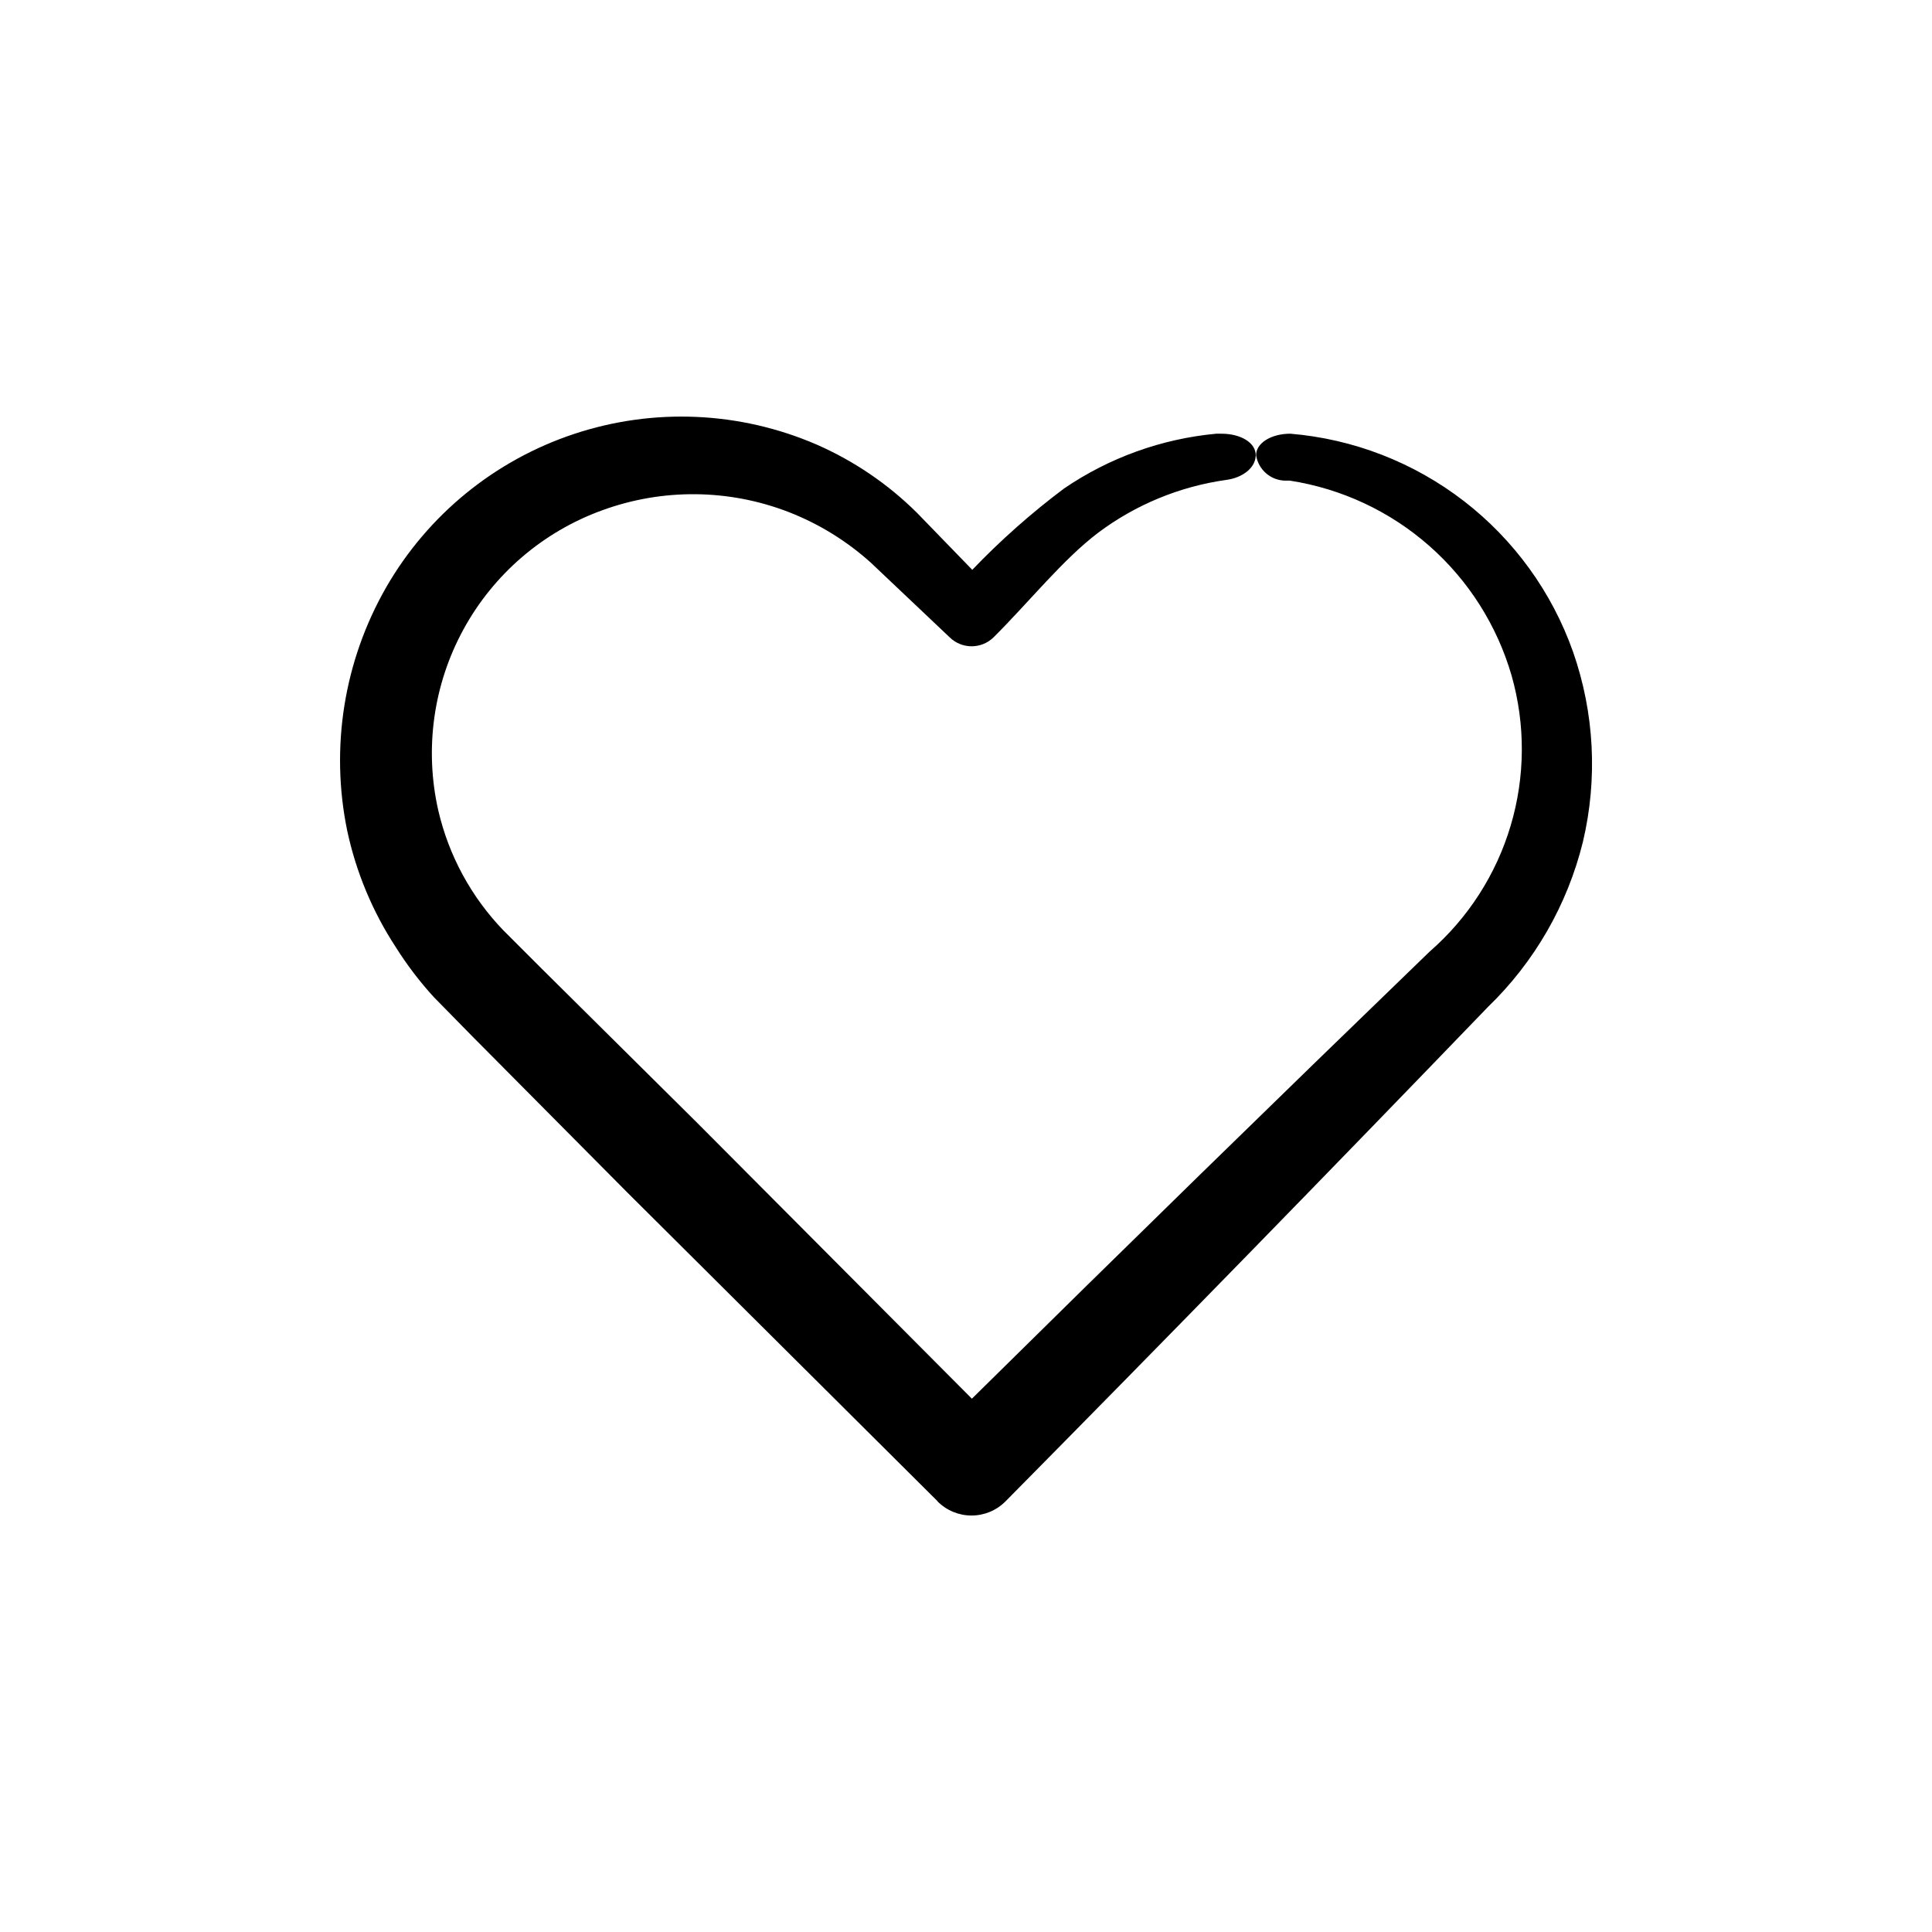 <?xml version="1.0" encoding="UTF-8"?>
<!-- Uploaded to: ICON Repo, www.svgrepo.com, Generator: ICON Repo Mixer Tools -->
<svg fill="#000000" width="800px" height="800px" version="1.1" viewBox="144 144 512 512" xmlns="http://www.w3.org/2000/svg">
 <path d="m392.44 541.87c2.383 2.406 5.633 3.758 9.02 3.758 3.387 0 6.633-1.352 9.016-3.758 42.891-43.395 85.496-87.059 127.82-130.99 12.355-11.926 21.086-27.105 25.191-43.777 3.957-16.699 3.047-34.184-2.621-50.383-5.598-15.824-15.645-29.691-28.934-39.945-13.289-10.25-29.254-16.445-45.98-17.84-5.039 0-9.117 2.469-9.07 5.742 0.613 3.824 3.887 6.652 7.758 6.699h1.211c13.699 2.125 26.508 8.117 36.914 17.277 10.406 9.156 17.98 21.098 21.832 34.414 3.688 13.004 3.602 26.785-0.254 39.738-3.852 12.957-11.316 24.547-21.512 33.414-40.641 39.266-81.062 78.746-121.27 118.45l-72.898-73.203-41.16-40.809-10.078-10.078v0.004c-8.539-8.852-14.512-19.859-17.281-31.84-3.688-16.27-1.309-33.324 6.688-47.961 7.996-14.641 21.062-25.855 36.742-31.543 15.984-5.848 33.547-5.684 49.422 0.453 8.027 3.125 15.422 7.684 21.816 13.453l20.859 19.75h-0.004c3.234 3.168 8.406 3.168 11.641 0 9.473-9.422 18.34-20.605 27.711-27.711h-0.004c9.957-7.457 21.641-12.273 33.957-14.004 4.281-0.555 7.758-3.176 7.809-6.5 0.051-3.324-3.93-5.742-9.066-5.742h-1.41c-14.449 1.344-28.316 6.336-40.305 14.508-8.688 6.512-16.824 13.723-24.336 21.562l-14.66-15.113c-7.676-7.621-16.695-13.75-26.602-18.086-20.34-8.793-43.207-9.797-64.242-2.816-21.031 6.977-38.766 21.445-49.82 40.652-11.195 19.516-14.867 42.449-10.328 64.488 2.348 10.98 6.703 21.434 12.848 30.832 2.957 4.707 6.332 9.141 10.078 13.25l10.379 10.578 40.859 41.16 82.219 81.82z"/>
</svg>